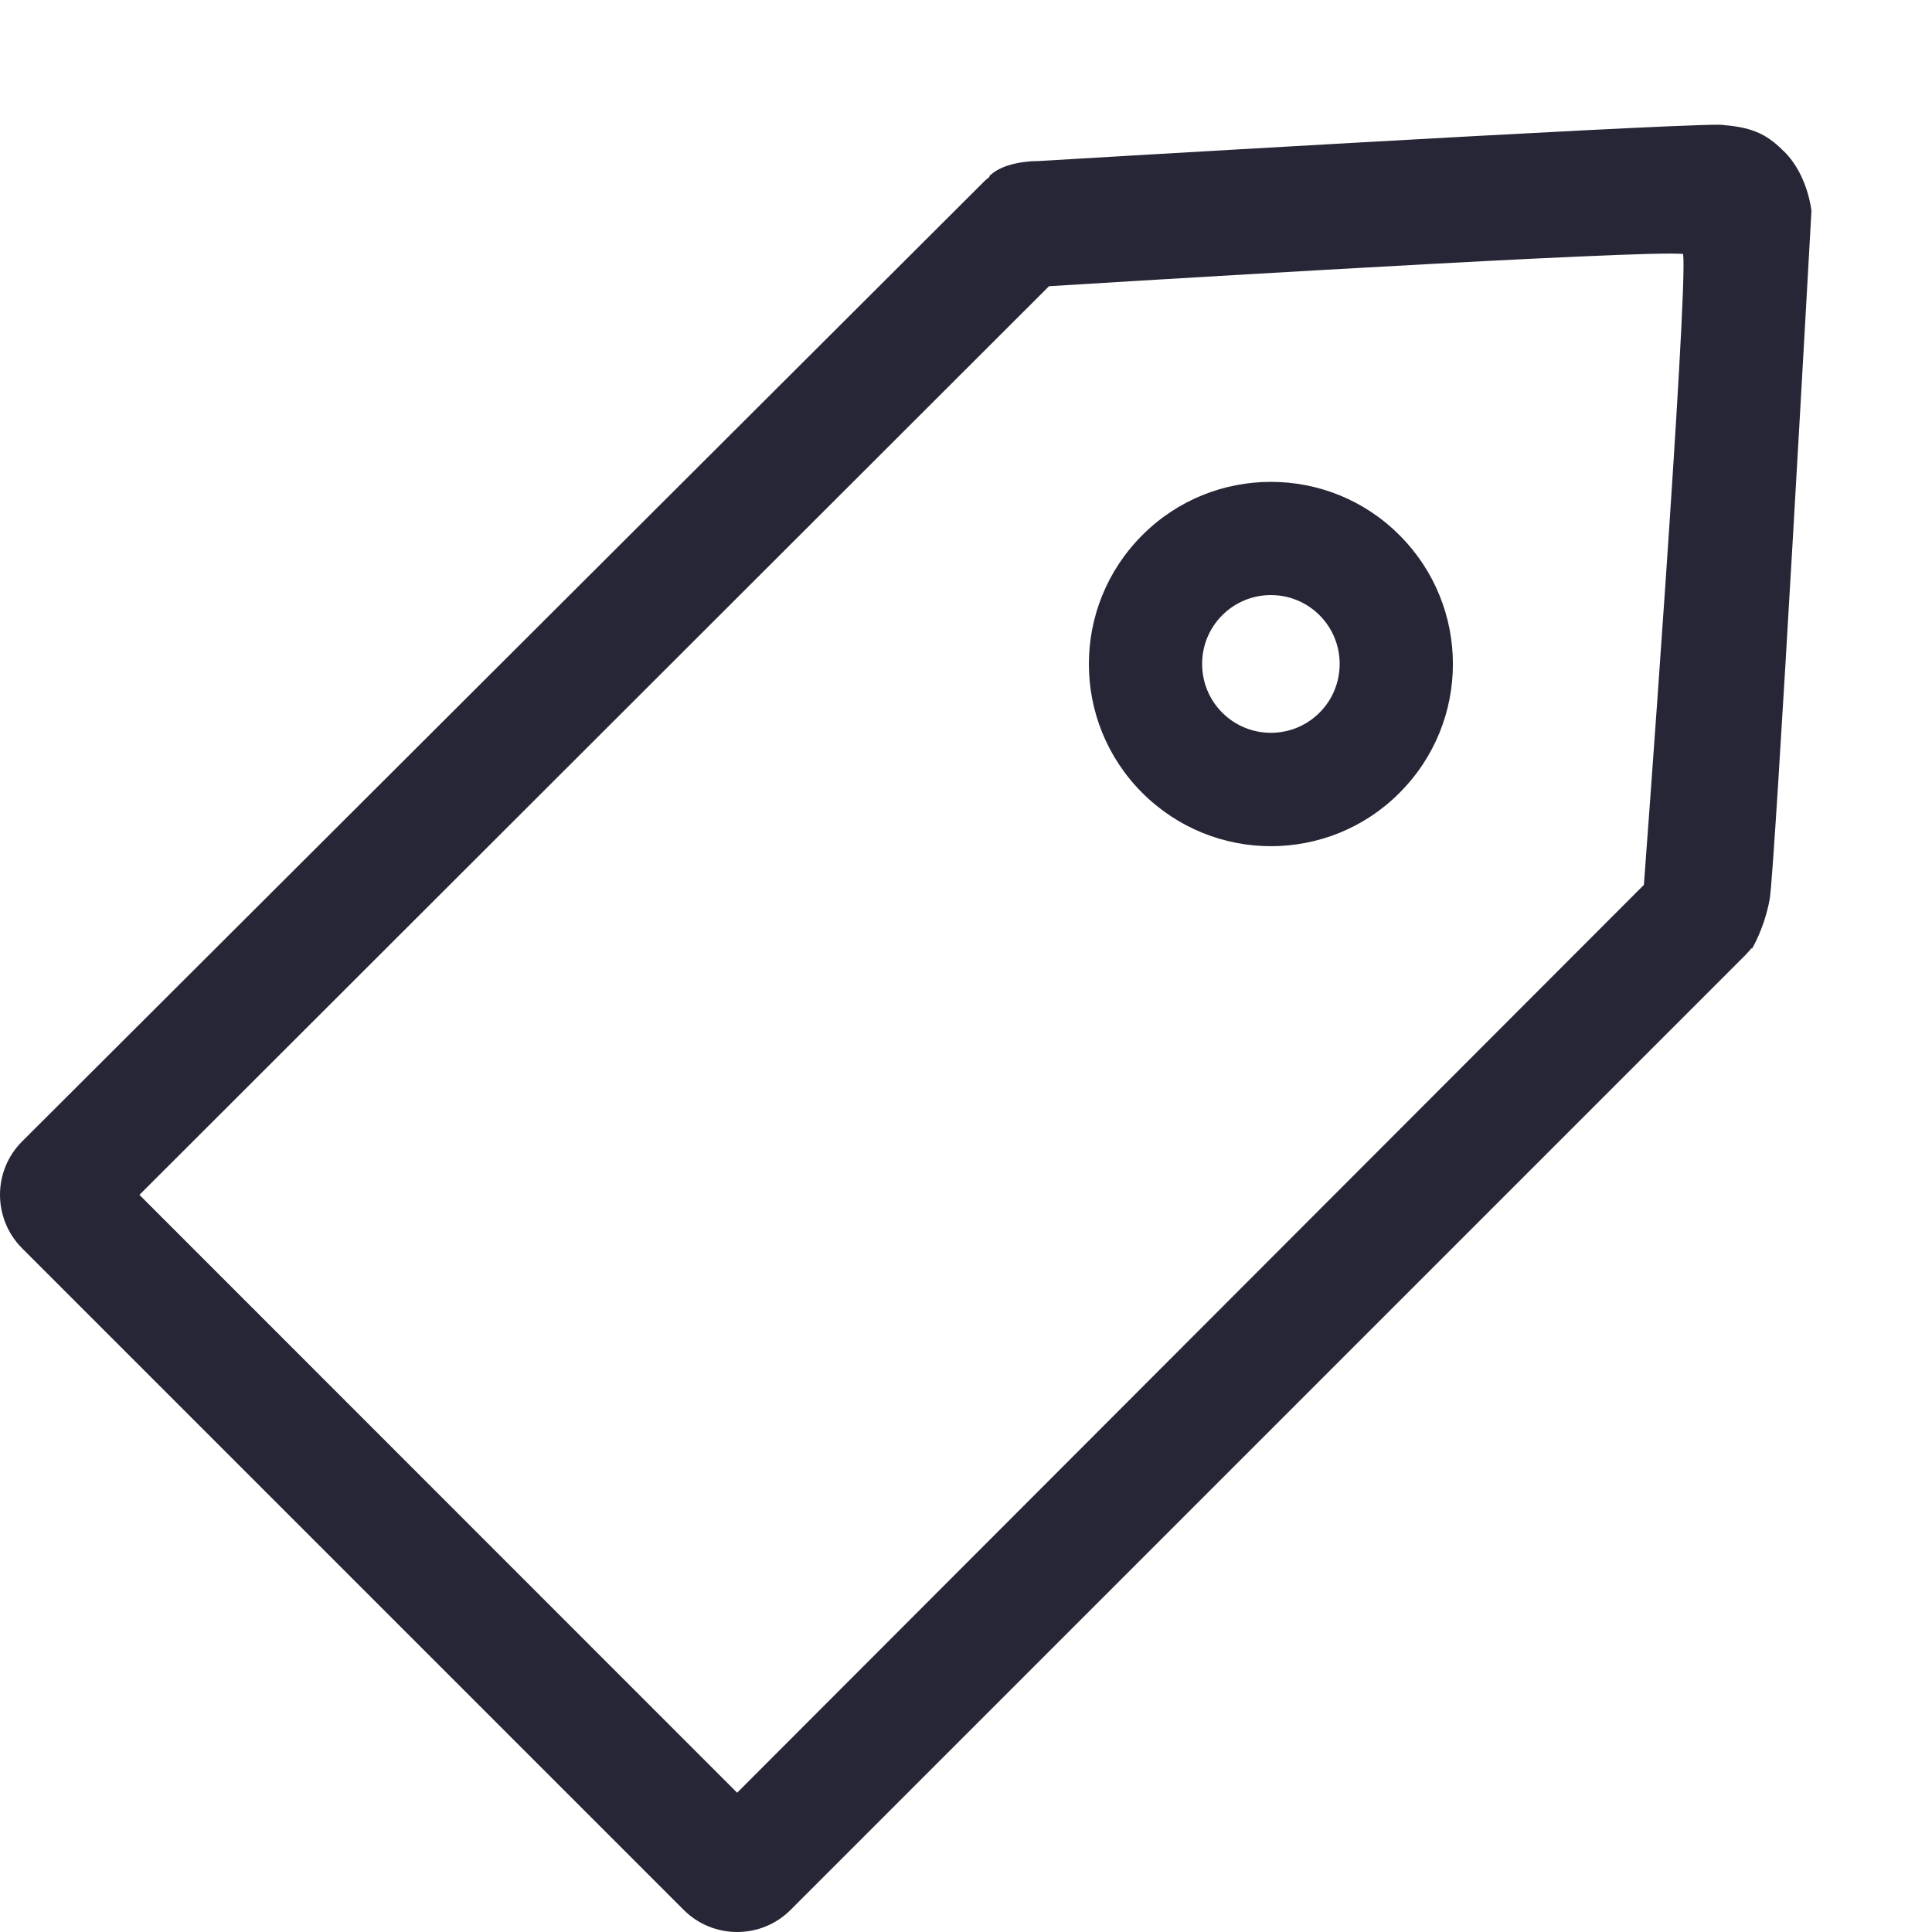 <svg xmlns="http://www.w3.org/2000/svg" viewBox="0 0 1024 1024" version="1.1"><path d="M910.9 66.1c-37.2 0-361.2 19.3-361.2 19.3s-0-0-0.1-0c-0.2-0-0.5-0-0.7-0-1.6 0-3.1 0.1-4.7 0.3-5.7 0.6-14.5 2.3-19.9 7.7l0.2 0.3c-1.3 1-2.6 2.1-3.8 3.4L11.7 605c-15.6 15.6-15.6 40.9 0 56.6l350.7 350.7c7.8 7.8 18 11.7 28.3 11.7s20.5-3.9 28.3-11.7l505.9-505.9c1.2-1.2 2.3-2.5 3.4-3.8l0.3 0.2c0 0 6.6-10.8 9.4-26.4 2.7-15.1 22.1-364.6 22.1-364.6s-1.8-18.7-14.1-31.1c-8.5-8.5-15.4-13-32.3-14.4C913.1 66.2 912.2 66.1 910.9 66.1L910.9 66.1zM390.7 950.181 73.9 633.3 556 151.7c0 0 278.6-17.3 329.4-17.3 3.1 0 5.4 0.1 6.7 0.2C894.7 156.5 871.3 469 871.3 469l-3.5 3.5 0 0L390.7 950.181 390.7 950.181zM673.6 315.4c9.7 0 18.9 3.8 25.8 10.7 14.2 14.2 14.2 37.4 0 51.6-6.9 6.9-16.1 10.7-25.8 10.7s-18.9-3.8-25.8-10.7c-14.2-14.2-14.2-37.4 0-51.6C654.7 319.2 663.9 315.4 673.6 315.4M673.6 255.4c-24.7 0-49.4 9.4-68.2 28.3-37.7 37.7-37.7 98.8 0 136.5 18.8 18.8 43.5 28.3 68.2 28.3 24.7 0 49.4-9.4 68.2-28.3 37.7-37.7 37.7-98.8 0-136.5C723 264.8 698.3 255.4 673.6 255.4L673.6 255.4z" fill="#272636" p-id="687"></path></svg>